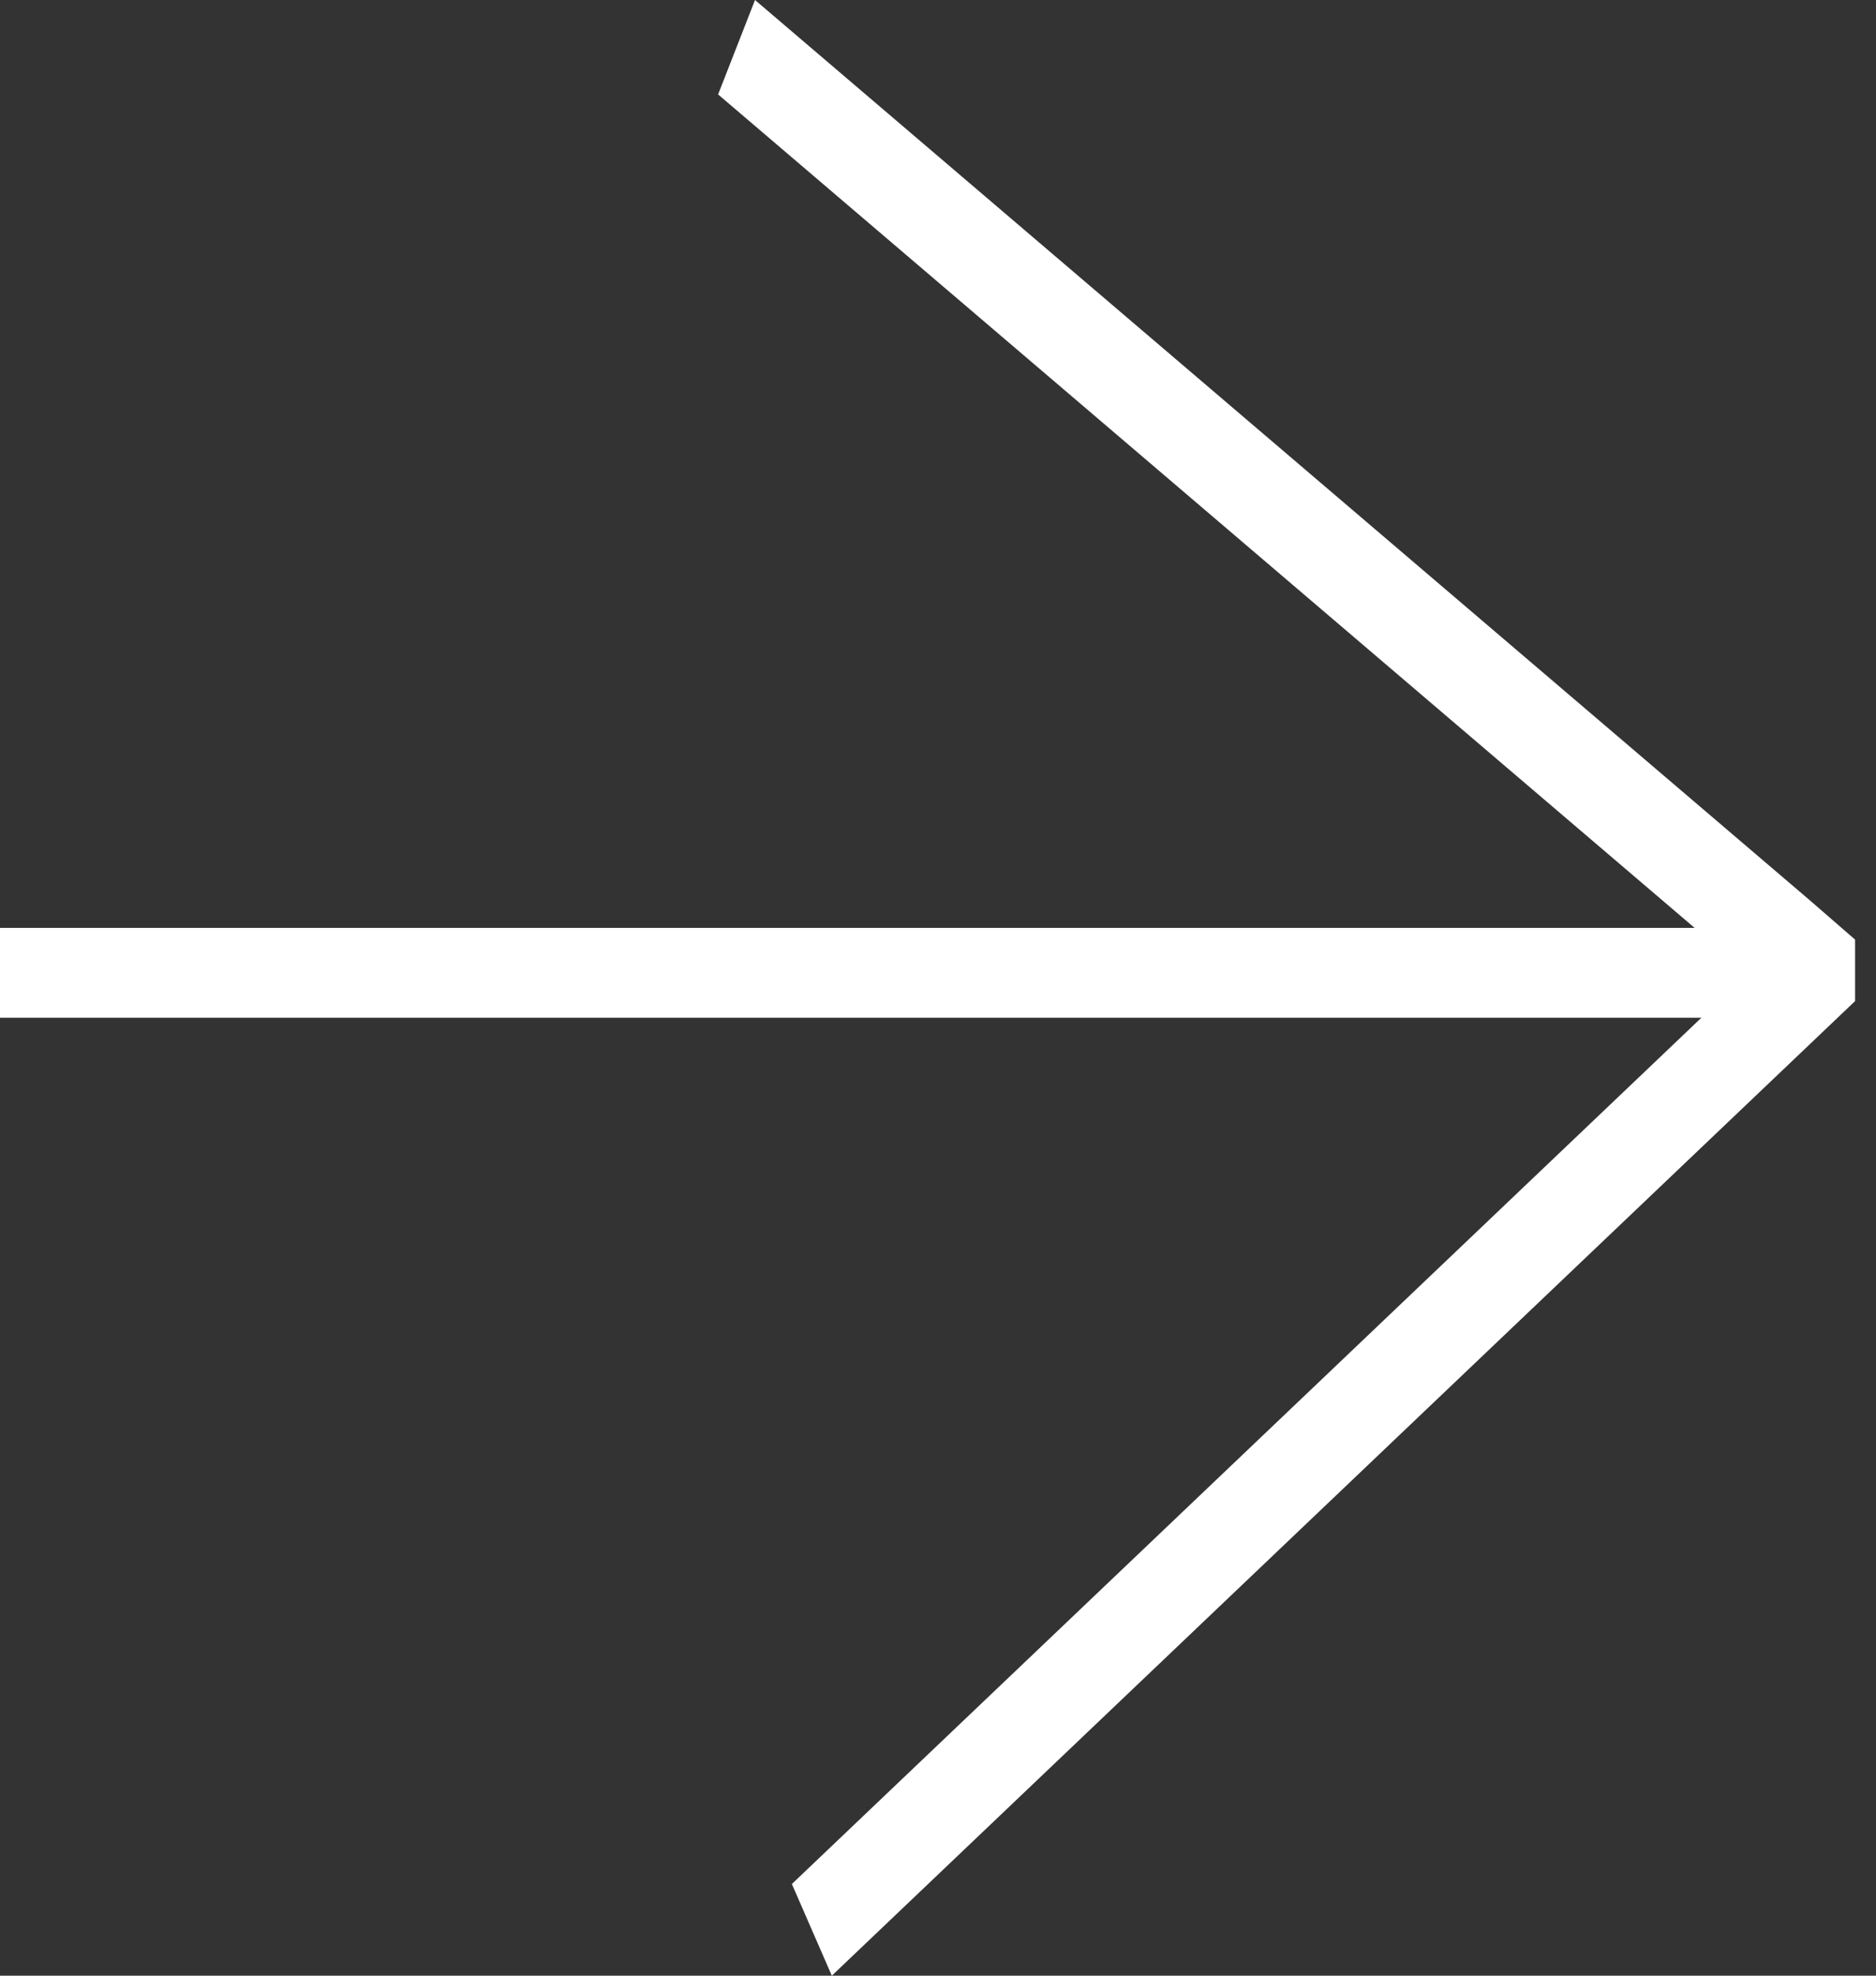 <svg width="57" height="60" viewBox="0 0 57 60" fill="none" xmlns="http://www.w3.org/2000/svg">
<rect x="0" y="0" width="57" height="60" fill="#333333" stroke="none"/>
<path fill-rule="evenodd" clip-rule="evenodd" d="M25.274 60L56.365 30.402V28.536L54.969 27.324L22.94 0L21.819 2.868L51.49 28.18L-4.24385e-05 28.18L-4.24385e-05 30.907L51.696 30.907L24.06 57.216L25.274 60Z" fill="white"/>
</svg>
